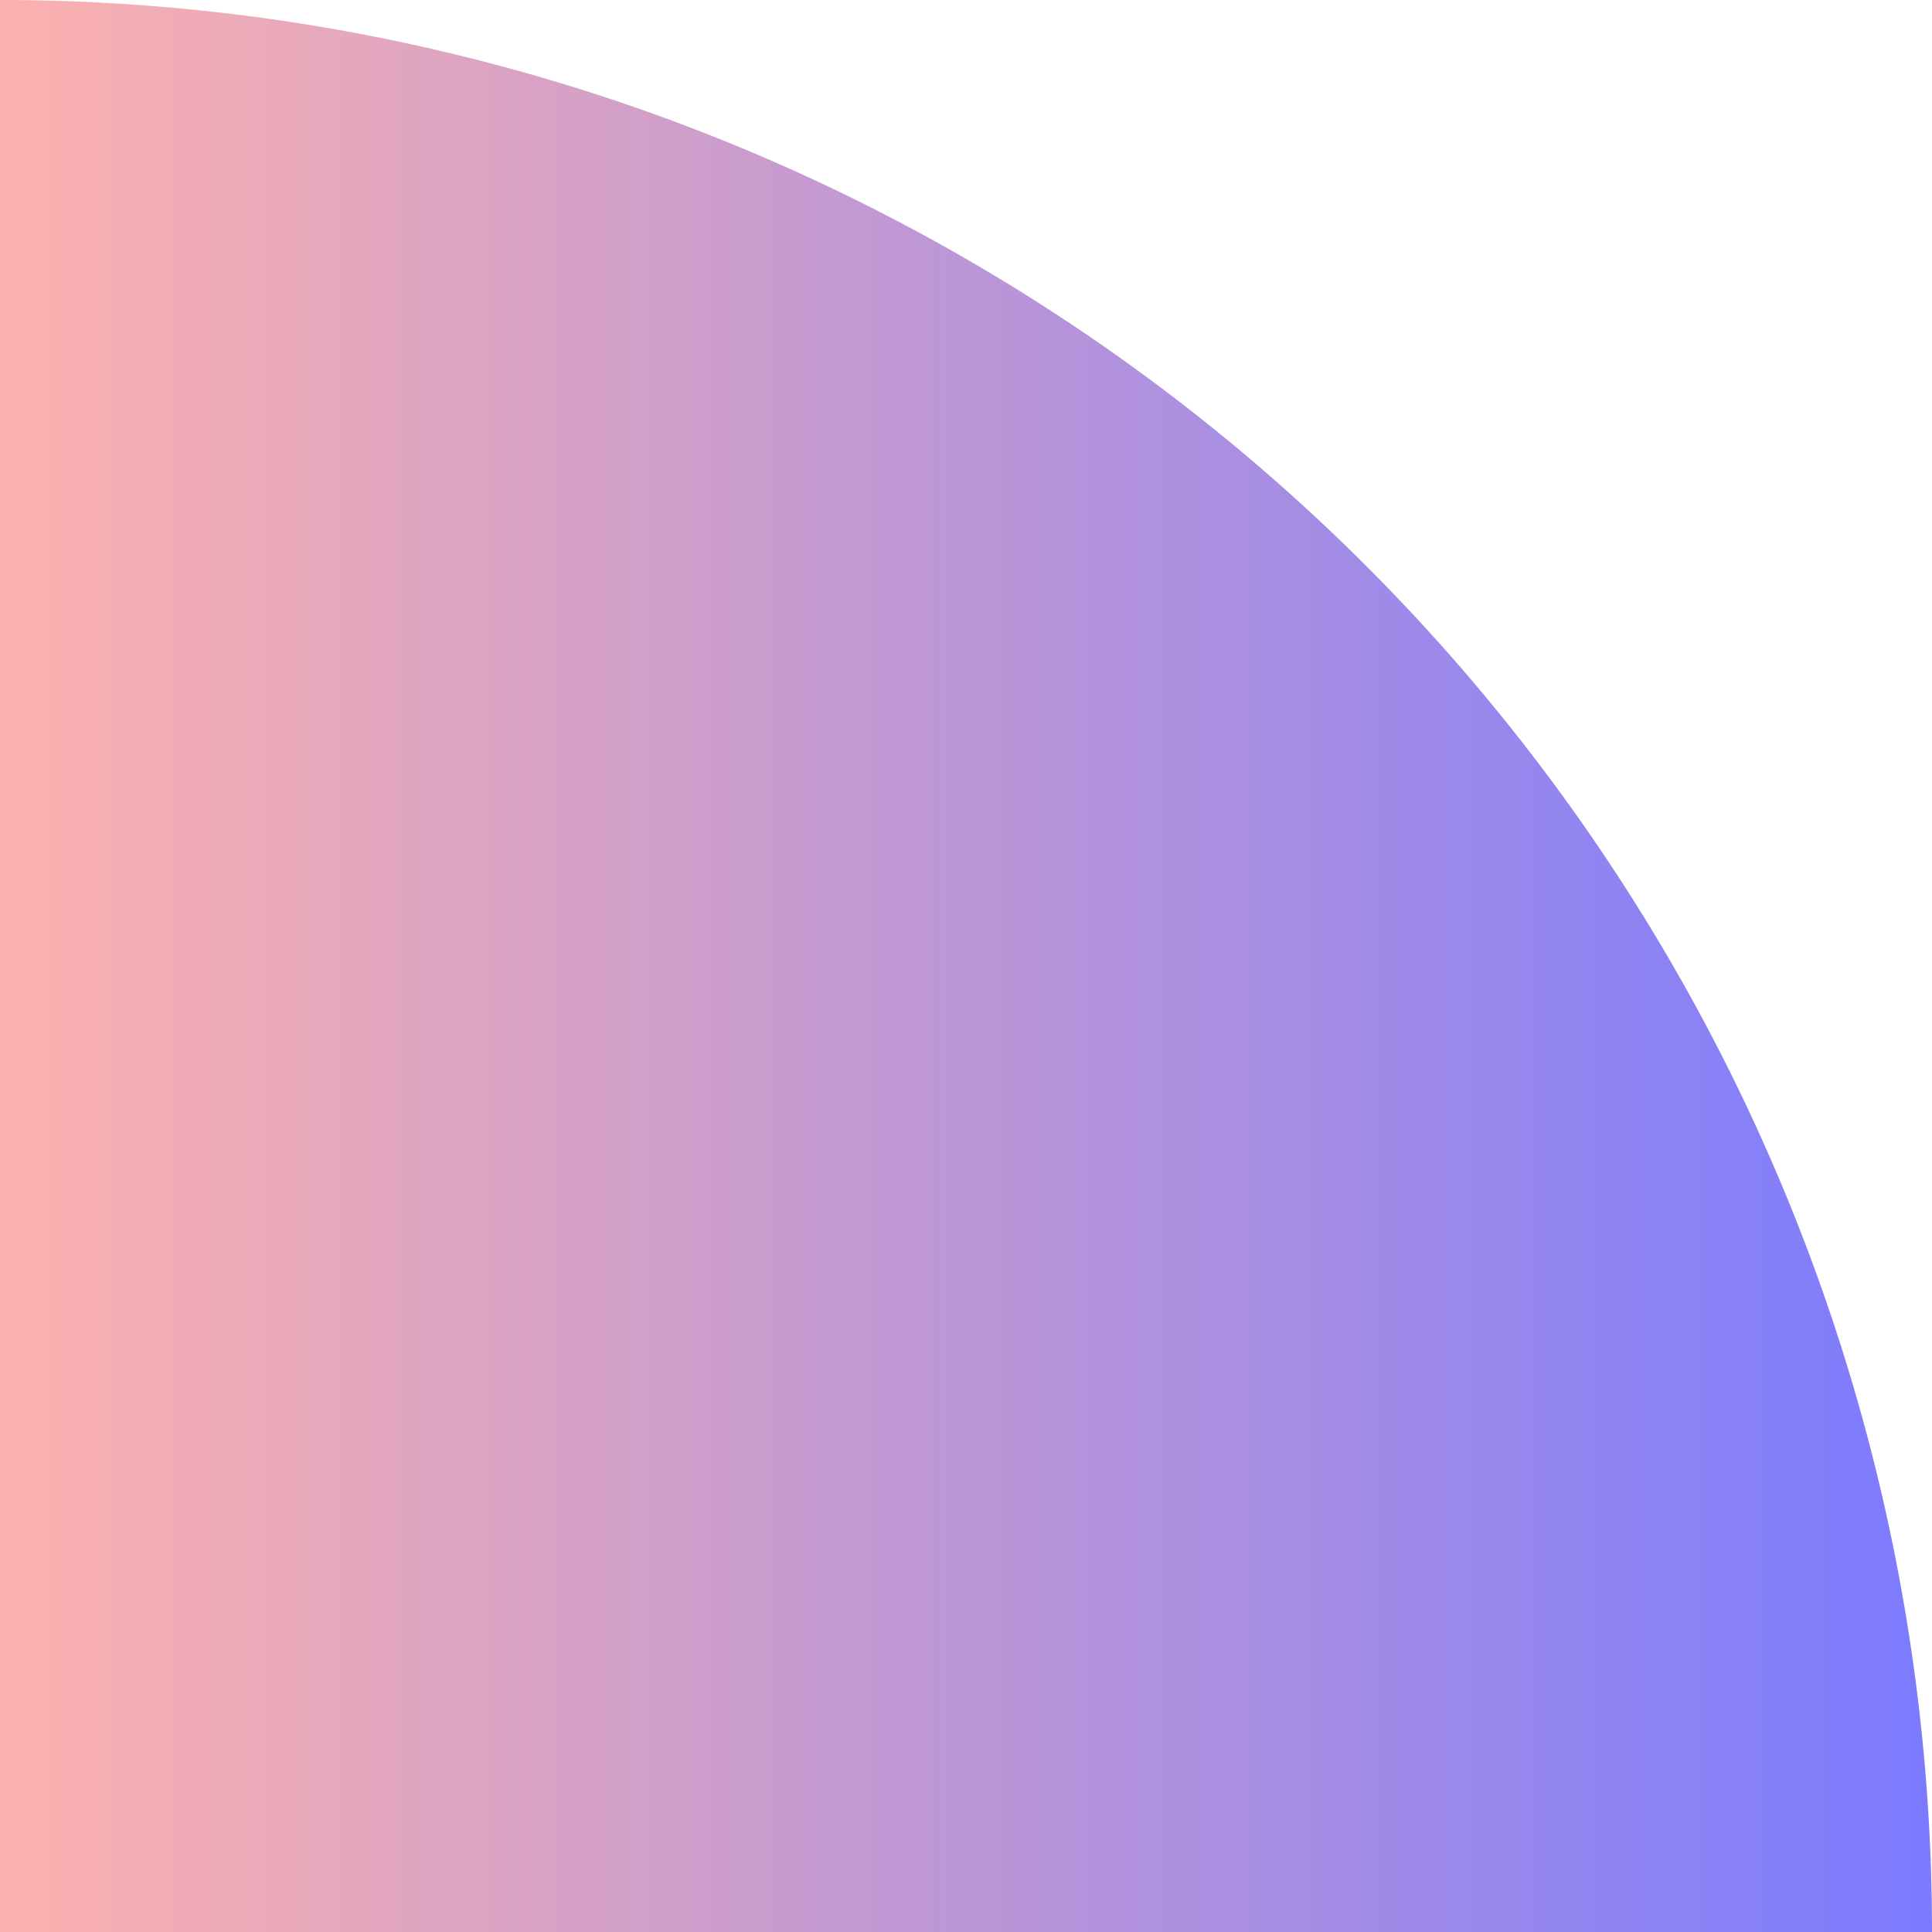 <?xml version="1.0" encoding="UTF-8"?> <svg xmlns="http://www.w3.org/2000/svg" xmlns:xlink="http://www.w3.org/1999/xlink" id="Layer_1" data-name="Layer 1" viewBox="0 0 147.91 147.91"> <defs> <style>.cls-1{fill:url(#linear-gradient);}</style> <linearGradient id="linear-gradient" y1="73.96" x2="147.91" y2="73.96" gradientTransform="translate(0 147.91) rotate(-90)" gradientUnits="userSpaceOnUse"> <stop offset="0" stop-color="#fcb1ae"></stop> <stop offset="1" stop-color="#7b7bff"></stop> </linearGradient> </defs> <path class="cls-1" d="M147.91,0h0a0,0,0,0,1,0,0V147.91a0,0,0,0,1,0,0H0a0,0,0,0,1,0,0v0A147.91,147.91,0,0,1,147.91,0Z" transform="translate(147.91 0) rotate(90)"></path> </svg> 